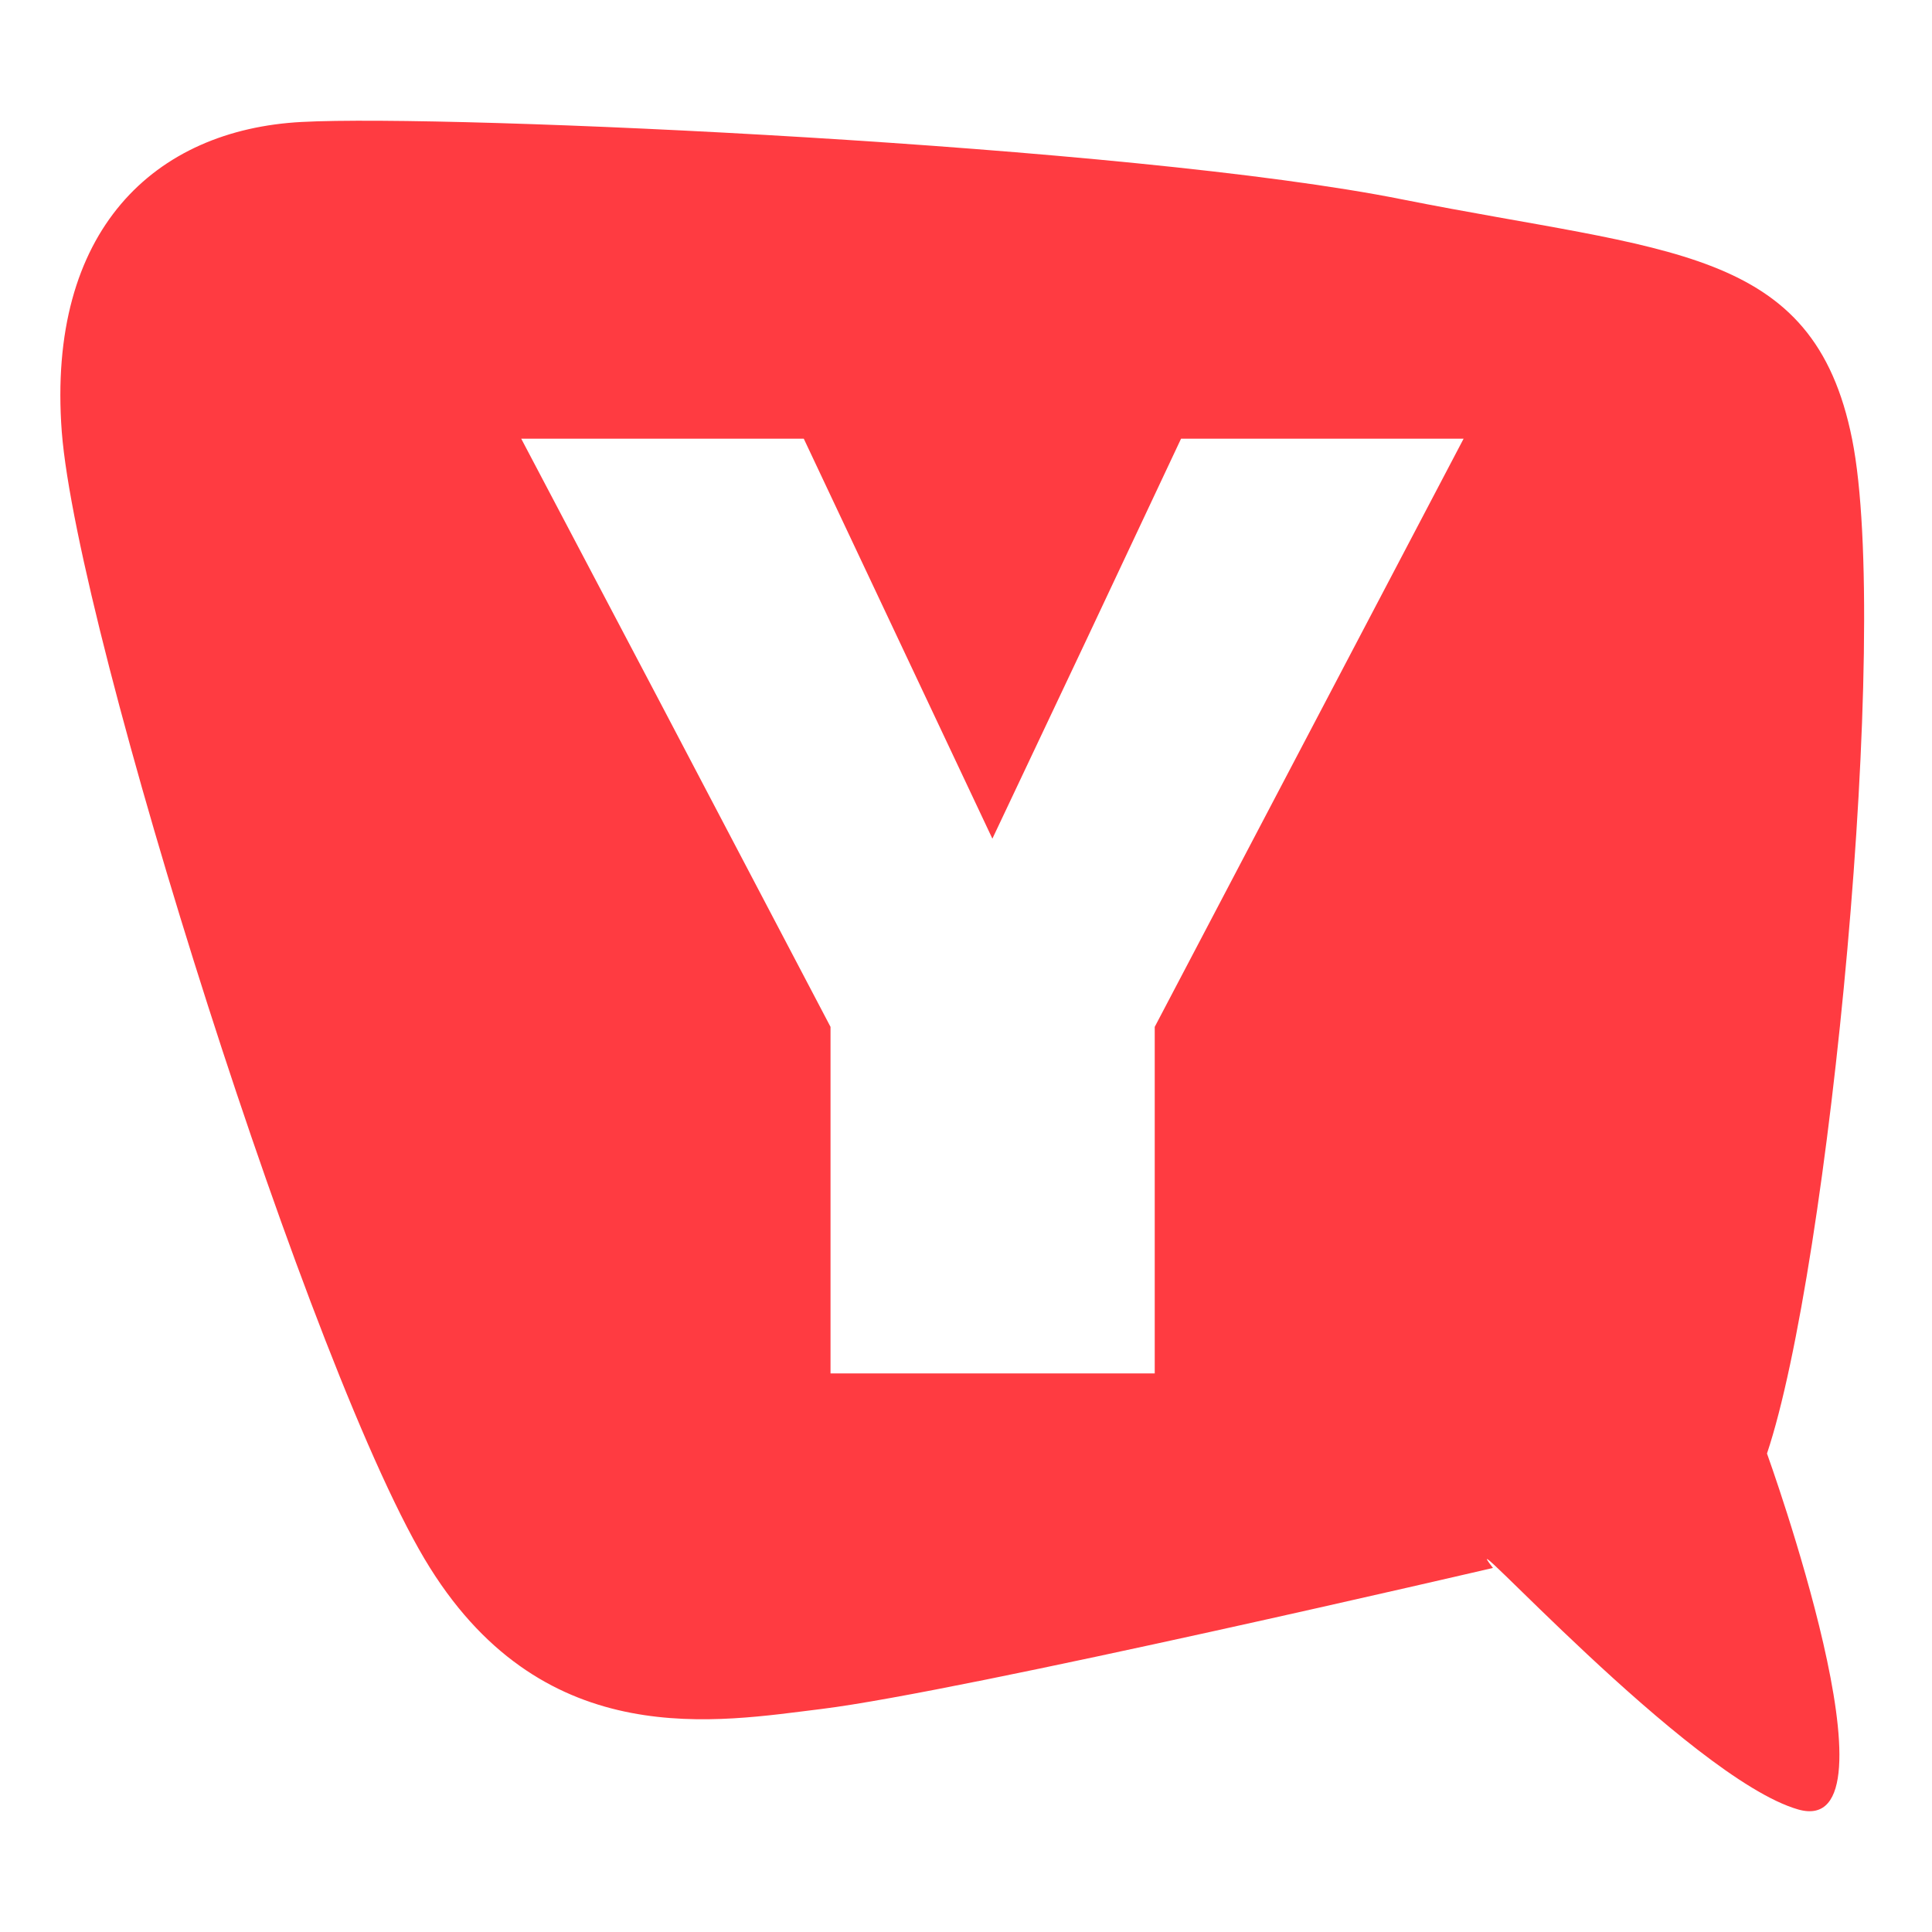 <svg width="32" height="32" viewBox="0 0 32 32" fill="none" xmlns="http://www.w3.org/2000/svg">
<path fill-rule="evenodd" clip-rule="evenodd" d="M29.782 29.97C31.58 30.486 29.267 24.075 29.267 24.075C30.297 20.995 31.317 10.48 30.677 7.275C30.037 4.069 27.637 4.18 23.227 3.303C18.738 2.403 7.448 1.888 4.998 2.02C2.563 2.147 0.773 3.81 1.023 7.15C1.28 10.48 5.186 22.89 7.123 25.97C9.053 29.05 11.906 28.512 13.608 28.306C15.942 28.018 24.728 25.97 24.728 25.97C23.942 24.96 27.985 29.454 29.782 29.97ZM17.998 10.59L19.562 7.266H24.242L19.126 17.008V22.748H13.756V17.008L10.896 11.562L8.633 7.266H13.313L16.437 13.891L17.998 10.59Z" fill="#FF3B41"/>
</svg>
